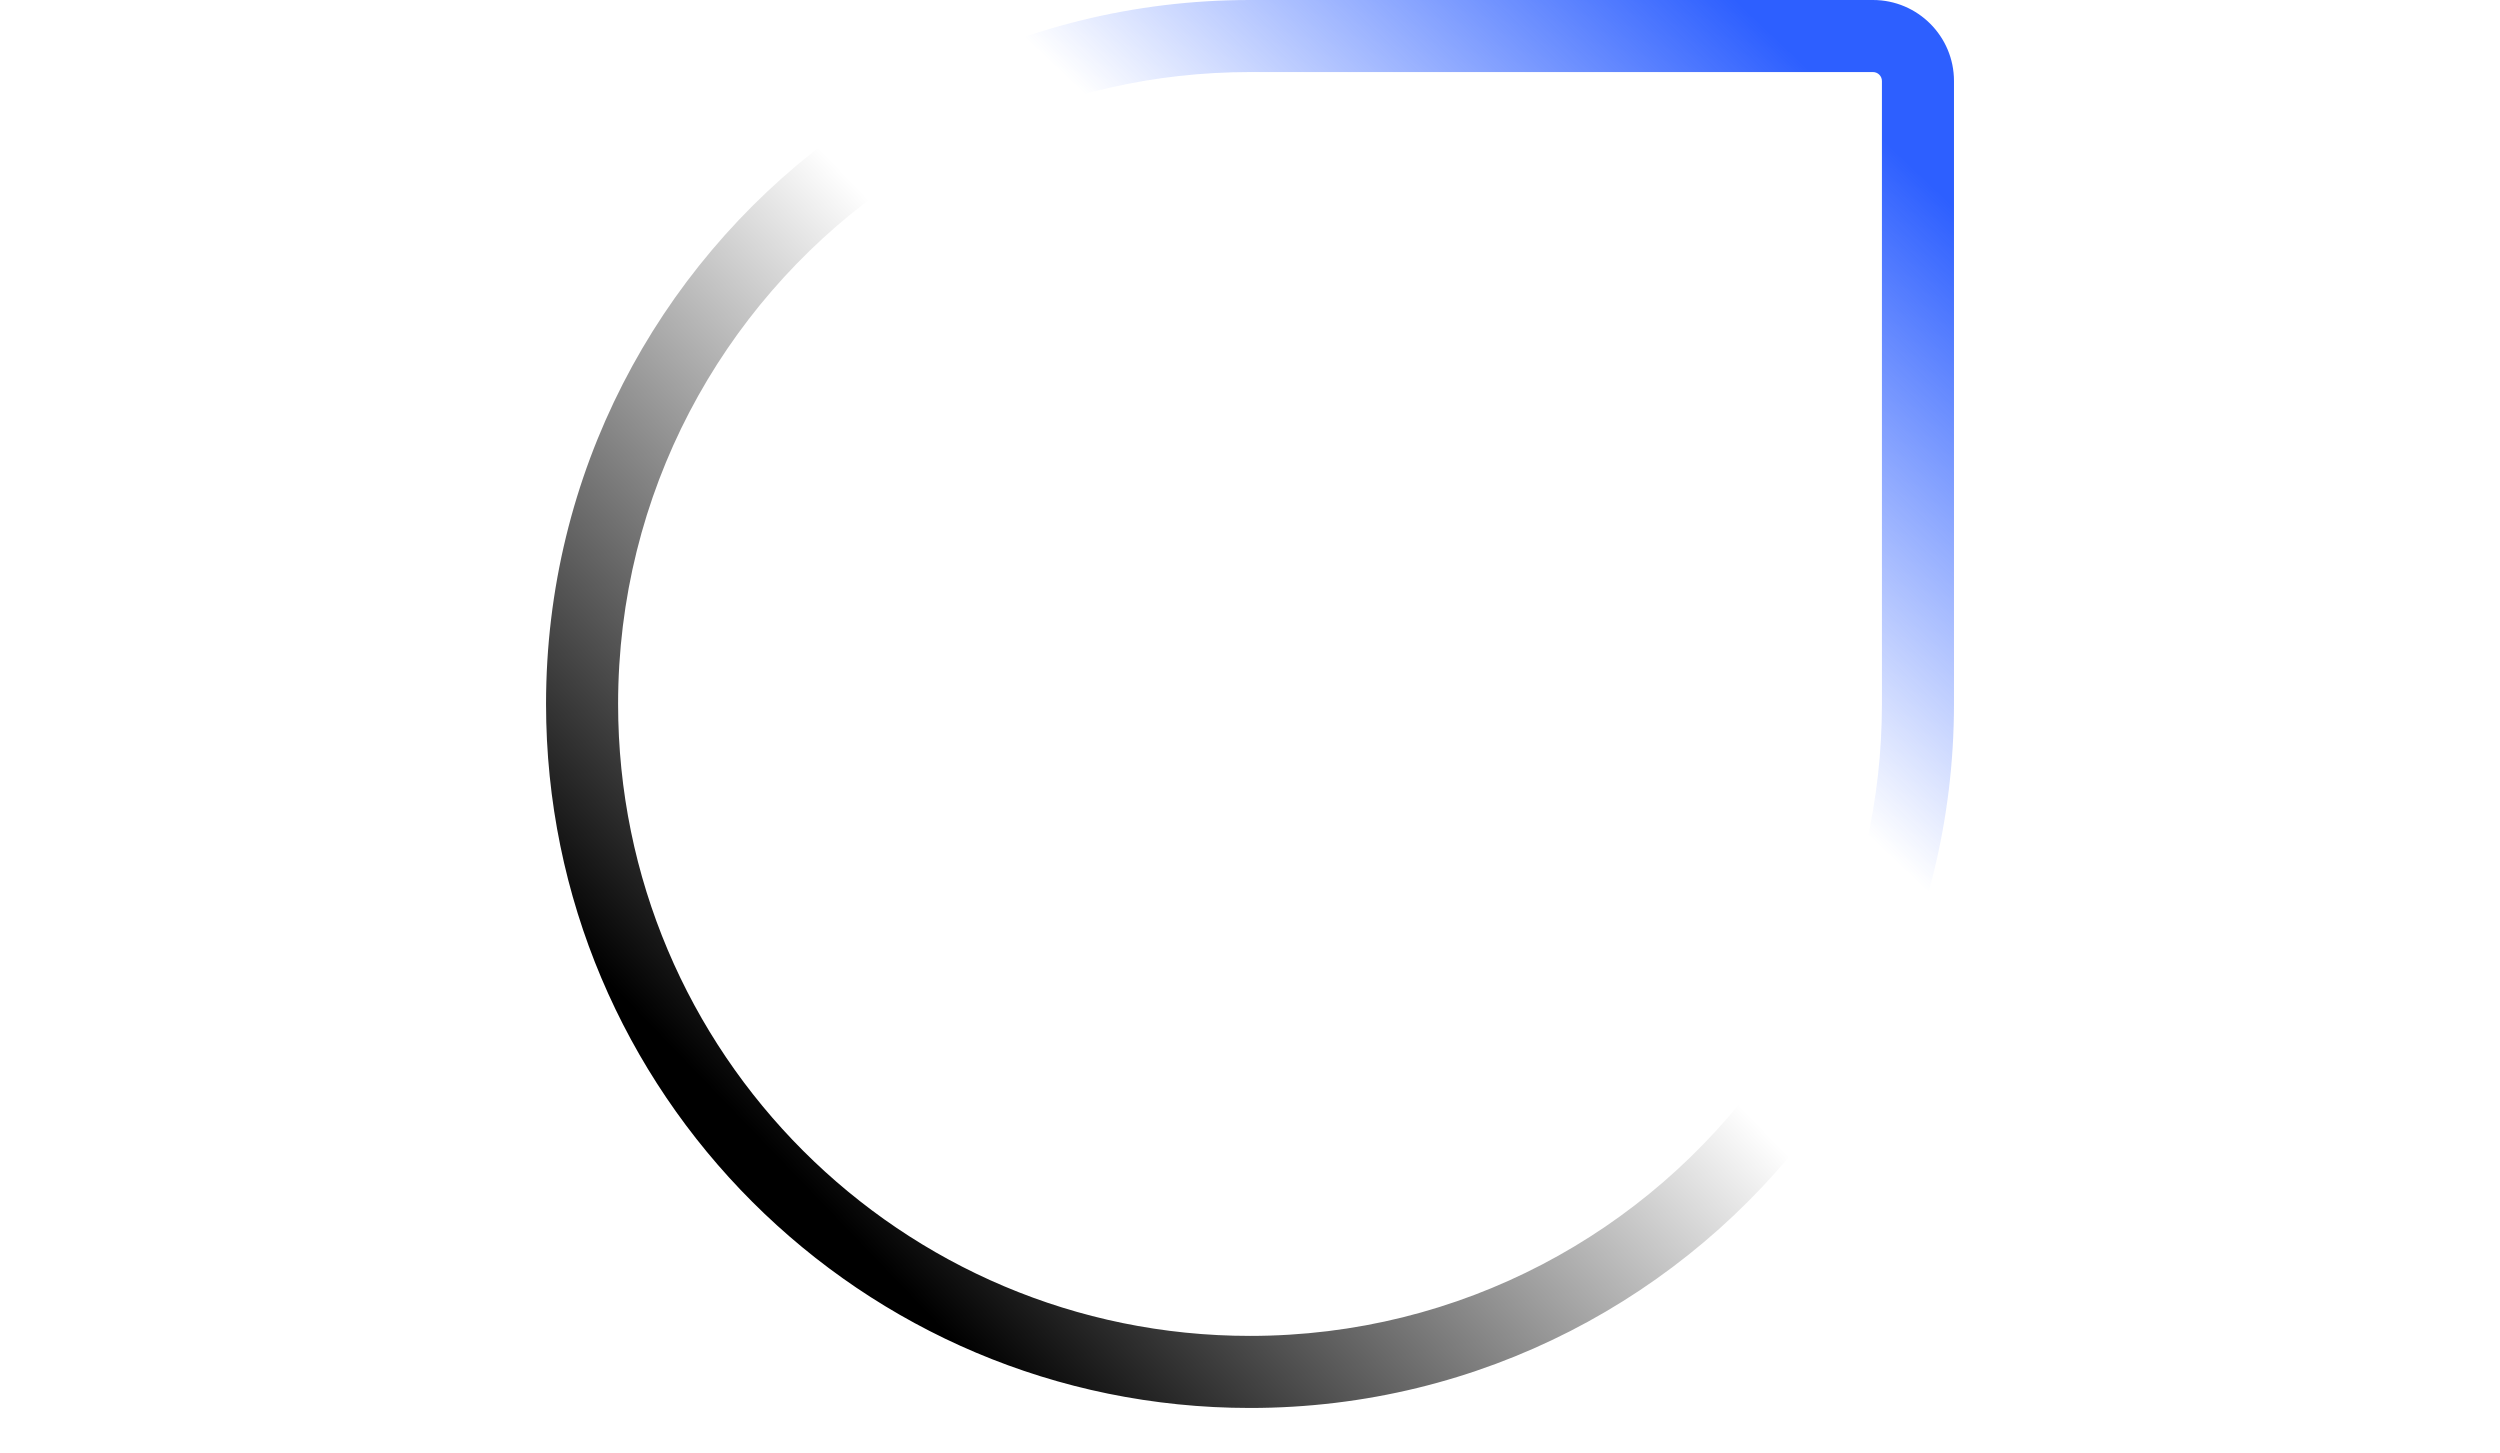 <?xml version="1.0" encoding="UTF-8" standalone="no"?>
<svg
   width="946"
   height="550"
   viewBox="0 0 946 550"
   fill="none"
   version="1.1"
   id="svg9"
   sodipodi:docname="logo3.svg"
   inkscape:version="1.4 (unknown)"
   xmlns:inkscape="http://www.inkscape.org/namespaces/inkscape"
   xmlns:sodipodi="http://sodipodi.sourceforge.net/DTD/sodipodi-0.dtd"
   xmlns="http://www.w3.org/2000/svg"
   xmlns:svg="http://www.w3.org/2000/svg">
  <sodipodi:namedview
     id="namedview9"
     pagecolor="#ffffff"
     bordercolor="#000000"
     borderopacity="0.25"
     inkscape:showpageshadow="2"
     inkscape:pageopacity="0.0"
     inkscape:pagecheckerboard="0"
     inkscape:deskcolor="#d1d1d1"
     inkscape:zoom="0.84663866"
     inkscape:cx="472.45658"
     inkscape:cy="476"
     inkscape:window-width="1920"
     inkscape:window-height="1008"
     inkscape:window-x="0"
     inkscape:window-y="0"
     inkscape:window-maximized="1"
     inkscape:current-layer="svg9" />
  <path
     fill-rule="evenodd"
     clip-rule="evenodd"
     d="M 313.375,53.108 C 248.56,101.699 206.622,179.145 206.622,266.386 c 0,147.121 119.266,266.387 266.388,266.387 87.249,0 164.701,-41.945 213.291,-106.77 l -19.503,-19.502 c -43.446,59.985 -114.06,99.004 -193.788,99.004 -132.062,0 -239.12,-107.057 -239.12,-239.119 0,-79.721 39.012,-150.33 98.987,-193.777 z"
     fill="url(#paint0_linear_5268_257)"
     id="path1"
     style="fill:url(#paint0_linear_5268_257)" />
  <path
     fill-rule="evenodd"
     clip-rule="evenodd"
     d="m 473,27.267 h 235.724 c 1.875,0 3.396,1.52 3.396,3.395 V 266.387 c 0,36.313 -8.095,70.736 -22.578,101.563 l 20.366,20.366 c 18.841,-36.535 29.48,-77.99 29.48,-121.929 V 30.663 c 0,-16.935 -13.729,-30.663 -30.664,-30.663 H 473 C 429.061,-7.01904e-4 387.606,10.637 351.071,29.479 l 20.366,20.366 C 402.264,35.362 436.686,27.267 473,27.267 Z"
     fill="url(#paint1_linear_5268_257)"
     id="path2"
     style="fill:url(#paint1_linear_5268_257)" />
  <defs
     id="defs9">
    <linearGradient
       id="paint0_linear_5268_257"
       x1="246.869"
       y1="389.041"
       x2="446.18"
       y2="197.396"
       gradientUnits="userSpaceOnUse">
      <stop
         id="stop6" />
      <stop
         offset="1"
         stop-opacity="0"
         id="stop7" />
    </linearGradient>
    <linearGradient
       id="paint1_linear_5268_257"
       x1="626.317"
       y1="-28.746"
       x2="492.163"
       y2="113.074"
       gradientUnits="userSpaceOnUse">
      <stop
         stop-color="#2D5FFF"
         id="stop8" />
      <stop
         offset="1"
         stop-color="#2D5FFF"
         stop-opacity="0"
         id="stop9" />
    </linearGradient>
  </defs>
</svg>
